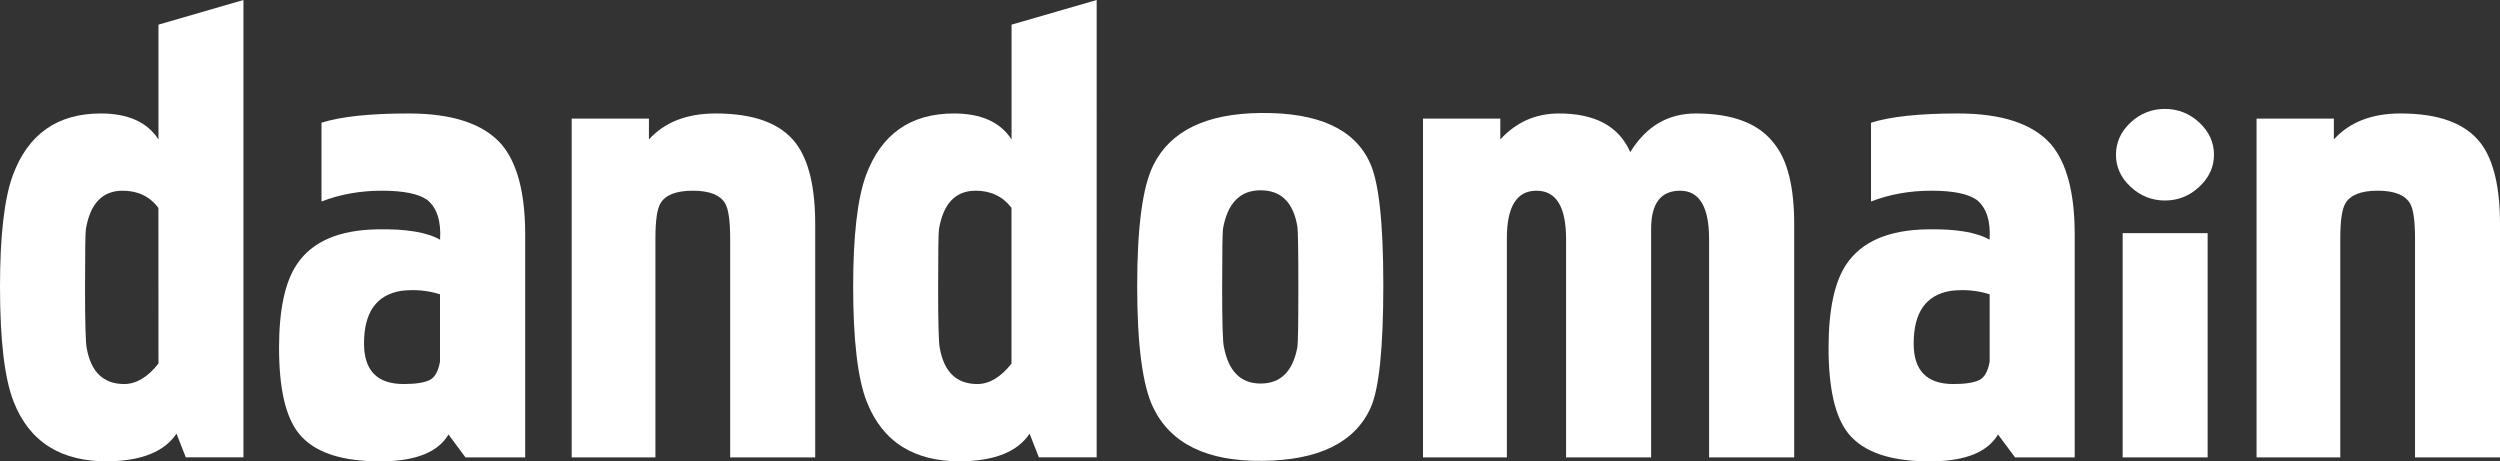 <?xml version="1.0" encoding="utf-8"?>
<!-- Generator: Adobe Illustrator 27.0.0, SVG Export Plug-In . SVG Version: 6.00 Build 0)  -->
<svg version="1.1" id="Layer_1" xmlns="http://www.w3.org/2000/svg" xmlns:xlink="http://www.w3.org/1999/xlink" x="0px" y="0px"
	 viewBox="0 0 3622.1 668.4" style="enable-background:new 0 0 3622.1 668.4;" xml:space="preserve">
<rect x="0" y="0" width="3622.1" height="668.4" fill="#333333" stroke="none"/>
<style type="text/css">
	.st0{fill:#FFFFFF;}
</style>
<path class="st0" d="M229.6,35.7V202c-16.3-25.1-44.2-37.6-83.6-37.6c-63,0-105.5,30-127.6,90C6.2,288.2,0,341.8,0,415.1
	c0,77.4,6.5,133.1,19.7,166.7c22.8,58.5,68.8,87.4,137.7,86.6c48.3-0.9,81-14.2,98.3-40.1l13.5,34.3h83.5V0L229.6,35.7z
	 M229.6,526.7c-15.7,19.9-32.3,29.7-49.6,29.7c-30,0-48.2-17.3-54.4-52.1c-1.5-7.1-2.4-36.3-2.4-86.6c0-51.2,0.4-79.8,1.2-85.6
	c6.2-37.1,24-55.8,53.3-55.8c21.9,0,39.3,8.3,51.8,24.8L229.6,526.7L229.6,526.7z"/>
<path class="st0" d="M546.7,332.3c-55.8,0.9-94.6,17.7-116.6,50.7c-17.2,25.5-25.8,65.8-25.8,121c0,58.7,9.4,99.7,28.3,123.6
	c22.2,28.1,63.3,41.7,123.4,40.8c47.8-0.9,78.9-13.8,93.8-38.9l24.6,33.2h86.5V339.5c0-60-11.5-103.7-34.6-130.7
	c-26.4-29.8-71.1-44.4-134.5-44.4c-56,0-98,4.5-126,13.4v114.1c27.1-10.4,56-15.6,87.3-15.6c31.9,0,53.8,4.5,66.1,13.5
	c13.9,11.4,20.1,30.6,18.4,57.5C618.6,336.5,588.4,331.4,546.7,332.3 M637.5,523.9c-2.5,14.2-7.6,23.2-15.4,26.9
	c-7.8,3.7-20.2,5.6-37.3,5.6c-38.3,0-57.4-19.6-57.4-58.7c0-45.1,17.9-70.4,53.7-76.3c19.7-2.4,38.3-0.7,56.4,5V523.9z"/>
<path class="st0" d="M940.2,202c22.9-25.1,55.1-37.6,96.7-37.6c55.4,0,94.1,14.2,116.1,43.1c18.7,24.6,28.1,63.7,28.1,117.2v338
	h-123.2V346.5c0-26.3-2.4-43.6-7.2-51.7c-7.3-12.4-22.9-18.5-46.9-18.5c-24.2,0-39.8,6.1-47,18.5c-4.8,8.1-7.2,25-7.2,50.5v317.4
	H828.3V171.8h111.9L940.2,202L940.2,202z"/>
<path class="st0" d="M1465.6,35.7V202c-16.4-25.1-44.1-37.6-83.5-37.6c-63,0-105.5,30-127.6,90c-12.2,33.8-18.4,87.3-18.4,160.7
	c0,77.4,6.5,133.1,19.6,166.7c22.9,58.5,68.9,87.4,137.8,86.6c48.3-0.9,81.1-14.2,98.2-40.1l13.5,34.3h83.7V0L1465.6,35.7z
	 M1465.6,526.7c-15.7,19.9-32.3,29.7-49.6,29.7c-30,0-48.2-17.3-54.4-52.1c-1.6-7.1-2.4-36.3-2.4-86.6c0-51.2,0.4-79.8,1.2-85.6
	c6.2-37.1,23.9-55.8,53.2-55.8c22,0,39.3,8.3,51.9,24.8v225.6H1465.6z"/>
<path class="st0" d="M1671.1,239.1c-15.7,31.3-23.5,89.8-23.5,175.3c0,85.7,7.8,144.6,23.5,176.7c25.5,52,78.1,77.5,157.9,76.6
	c81.4-0.8,133.7-26.3,156.7-76.6c12.3-27.1,18.5-86.5,18.5-177.8c0-91.5-6.6-150.9-19.7-178.1c-22.2-48.4-74.9-72.4-158-71.5
	C1747.6,164.5,1695.7,189.6,1671.1,239.1 M1879.8,328.9c0.8,5,1.3,34.4,1.3,88c0,51.2-0.5,79.7-1.3,85.5
	c-6.4,35.5-24.2,53.3-53.3,53.3c-29,0-46.7-17.9-53.3-53.3c-1.7-7.4-2.5-35.9-2.5-85.5c0-51.2,0.5-79.7,1.2-85.4
	c6.6-37.2,24.7-55.8,54.6-55.8C1856.3,275.7,1874.1,293.5,1879.8,328.9"/>
<path class="st0" d="M2173.7,202c23.1-25.1,51.3-37.6,85-37.6c52.5,0,86.8,18.6,103.3,56c22.9-37.4,54.7-56,94.8-56
	c54.1,0,92.2,14.7,114.3,44.4c18.9,23.9,28.4,62.4,28.4,115.9v338h-123.3V346.5c0-46.9-14.1-70.2-42-70.2c-28,0-42,18.5-42,55.4v331
	H2269V346.5c0-46.9-14.3-70.2-42.9-70.2c-28.6,0-42.9,23-42.9,69v317.4h-121.5V171.8h112L2173.7,202L2173.7,202z"/>
<path class="st0" d="M2791.8,332.3c-55.7,0.9-94.6,17.7-116.8,50.7c-17.1,25.5-25.7,65.8-25.7,121c0,58.7,9.4,99.7,28.3,123.6
	c22.3,28.1,63.3,41.7,123.5,40.8c47.7-0.9,78.8-13.8,93.7-38.9l24.7,33.2h86.4V339.5c0-60-11.5-103.7-34.6-130.7
	c-26.4-29.8-71.3-44.4-134.5-44.4c-56,0-98,4.5-126,13.4v114.1c27.1-10.4,56-15.6,87.3-15.6c31.7,0,53.8,4.5,66.1,13.5
	c14,11.4,20.1,30.6,18.4,57.5C2863.8,336.5,2833.5,331.4,2791.8,332.3 M2882.7,523.9c-2.5,14.2-7.6,23.2-15.4,26.9
	c-7.7,3.7-20.1,5.6-37.4,5.6c-38.3,0-57.3-19.6-57.3-58.7c0-45.1,17.8-70.4,53.7-76.3c19.7-2.4,38.4-0.7,56.4,5V523.9z"/>
<rect x="3075.4" y="337.8" class="st0" width="123.1" height="324.9"/>
<path class="st0" d="M3381.4,202c22.8-25.1,54.9-37.6,96.6-37.6c55.4,0,94.1,14.2,116.2,43.1c18.6,24.6,27.9,63.7,27.9,117.2v338
	H3499V346.5c0-26.3-2.4-43.6-7.2-51.7c-7.3-12.4-22.9-18.5-46.9-18.5c-24.1,0-39.6,6.1-46.9,18.5c-4.8,8.1-7.3,25-7.3,50.5v317.4
	h-121.3V171.8h112V202z"/>
<path class="st0" d="M3065.7,224.2c0-17.9,7-33.4,21.2-46.7c14-13.1,30.7-19.7,49.7-19.7c19.1,0,35.7,6.7,49.8,19.7
	c14.2,13.3,21.3,28.8,21.3,46.7c0,17.7-7.2,33.4-21.3,46.4c-14,13.2-30.6,19.9-49.8,19.9c-19,0-35.7-6.7-49.7-19.9
	C3072.7,257.5,3065.7,241.9,3065.7,224.2"/>
</svg>
